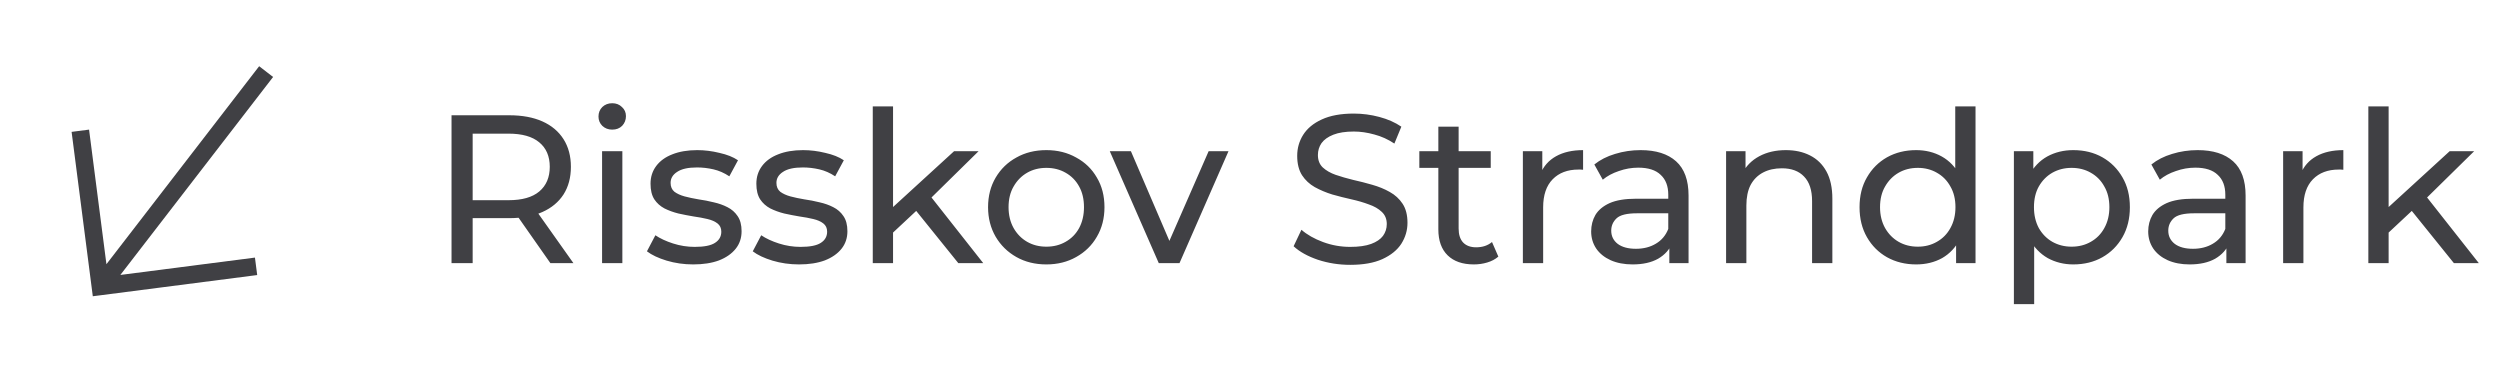 <?xml version="1.0" encoding="UTF-8"?>
<svg xmlns="http://www.w3.org/2000/svg" width="142" height="21" viewBox="0 0 142 21" fill="none">
  <path fill-rule="evenodd" clip-rule="evenodd" d="M6.836 15.617L14.481 14.631L14.609 15.623L5.767 16.764L5.271 16.827L5.207 16.331L4.067 7.49L5.059 7.362L6.045 15.006L14.72 3.761L15.512 4.372L6.836 15.617Z" fill="#404044"></path>
  <path d="M25.647 14.947V6.547H28.923C29.659 6.547 30.287 6.663 30.807 6.895C31.327 7.127 31.727 7.463 32.007 7.903C32.287 8.343 32.427 8.867 32.427 9.475C32.427 10.083 32.287 10.607 32.007 11.047C31.727 11.479 31.327 11.811 30.807 12.043C30.287 12.275 29.659 12.391 28.923 12.391H26.307L26.847 11.839V14.947H25.647ZM31.263 14.947L29.127 11.899H30.411L32.571 14.947H31.263ZM26.847 11.959L26.307 11.371H28.887C29.655 11.371 30.235 11.207 30.627 10.879C31.027 10.543 31.227 10.075 31.227 9.475C31.227 8.875 31.027 8.411 30.627 8.083C30.235 7.755 29.655 7.591 28.887 7.591H26.307L26.847 6.991V11.959ZM34.198 14.947V8.587H35.35V14.947H34.198ZM34.774 7.363C34.55 7.363 34.362 7.291 34.21 7.147C34.066 7.003 33.994 6.827 33.994 6.619C33.994 6.403 34.066 6.223 34.21 6.079C34.362 5.935 34.55 5.863 34.774 5.863C34.998 5.863 35.182 5.935 35.326 6.079C35.478 6.215 35.554 6.387 35.554 6.595C35.554 6.811 35.482 6.995 35.338 7.147C35.194 7.291 35.006 7.363 34.774 7.363ZM39.374 15.019C38.846 15.019 38.342 14.947 37.862 14.803C37.39 14.659 37.018 14.483 36.746 14.275L37.226 13.363C37.498 13.547 37.834 13.703 38.234 13.831C38.634 13.959 39.042 14.023 39.458 14.023C39.994 14.023 40.378 13.947 40.61 13.795C40.85 13.643 40.97 13.431 40.97 13.159C40.97 12.959 40.898 12.803 40.754 12.691C40.61 12.579 40.418 12.495 40.178 12.439C39.946 12.383 39.686 12.335 39.398 12.295C39.11 12.247 38.822 12.191 38.534 12.127C38.246 12.055 37.982 11.959 37.742 11.839C37.502 11.711 37.31 11.539 37.166 11.323C37.022 11.099 36.95 10.803 36.95 10.435C36.95 10.051 37.058 9.715 37.274 9.427C37.49 9.139 37.794 8.919 38.186 8.767C38.586 8.607 39.058 8.527 39.602 8.527C40.018 8.527 40.438 8.579 40.862 8.683C41.294 8.779 41.646 8.919 41.918 9.103L41.426 10.015C41.138 9.823 40.838 9.691 40.526 9.619C40.214 9.547 39.902 9.511 39.59 9.511C39.086 9.511 38.71 9.595 38.462 9.763C38.214 9.923 38.09 10.131 38.09 10.387C38.09 10.603 38.162 10.771 38.306 10.891C38.458 11.003 38.65 11.091 38.882 11.155C39.122 11.219 39.386 11.275 39.674 11.323C39.962 11.363 40.25 11.419 40.538 11.491C40.826 11.555 41.086 11.647 41.318 11.767C41.558 11.887 41.75 12.055 41.894 12.271C42.046 12.487 42.122 12.775 42.122 13.135C42.122 13.519 42.01 13.851 41.786 14.131C41.562 14.411 41.246 14.631 40.838 14.791C40.43 14.943 39.942 15.019 39.374 15.019ZM45.385 15.019C44.857 15.019 44.353 14.947 43.873 14.803C43.401 14.659 43.029 14.483 42.757 14.275L43.237 13.363C43.509 13.547 43.845 13.703 44.245 13.831C44.645 13.959 45.053 14.023 45.469 14.023C46.005 14.023 46.389 13.947 46.621 13.795C46.861 13.643 46.981 13.431 46.981 13.159C46.981 12.959 46.909 12.803 46.765 12.691C46.621 12.579 46.429 12.495 46.189 12.439C45.957 12.383 45.697 12.335 45.409 12.295C45.121 12.247 44.833 12.191 44.545 12.127C44.257 12.055 43.993 11.959 43.753 11.839C43.513 11.711 43.321 11.539 43.177 11.323C43.033 11.099 42.961 10.803 42.961 10.435C42.961 10.051 43.069 9.715 43.285 9.427C43.501 9.139 43.805 8.919 44.197 8.767C44.597 8.607 45.069 8.527 45.613 8.527C46.029 8.527 46.449 8.579 46.873 8.683C47.305 8.779 47.657 8.919 47.929 9.103L47.437 10.015C47.149 9.823 46.849 9.691 46.537 9.619C46.225 9.547 45.913 9.511 45.601 9.511C45.097 9.511 44.721 9.595 44.473 9.763C44.225 9.923 44.101 10.131 44.101 10.387C44.101 10.603 44.173 10.771 44.317 10.891C44.469 11.003 44.661 11.091 44.893 11.155C45.133 11.219 45.397 11.275 45.685 11.323C45.973 11.363 46.261 11.419 46.549 11.491C46.837 11.555 47.097 11.647 47.329 11.767C47.569 11.887 47.761 12.055 47.905 12.271C48.057 12.487 48.133 12.775 48.133 13.135C48.133 13.519 48.021 13.851 47.797 14.131C47.573 14.411 47.257 14.631 46.849 14.791C46.441 14.943 45.953 15.019 45.385 15.019ZM50.509 13.411L50.533 11.935L54.193 8.587H55.585L52.777 11.347L52.153 11.875L50.509 13.411ZM49.573 14.947V6.043H50.725V14.947H49.573ZM54.433 14.947L51.937 11.851L52.681 10.927L55.849 14.947H54.433ZM59.434 15.019C58.794 15.019 58.226 14.879 57.73 14.599C57.234 14.319 56.842 13.935 56.554 13.447C56.266 12.951 56.122 12.391 56.122 11.767C56.122 11.135 56.266 10.575 56.554 10.087C56.842 9.599 57.234 9.219 57.73 8.947C58.226 8.667 58.794 8.527 59.434 8.527C60.066 8.527 60.63 8.667 61.126 8.947C61.63 9.219 62.022 9.599 62.302 10.087C62.59 10.567 62.734 11.127 62.734 11.767C62.734 12.399 62.59 12.959 62.302 13.447C62.022 13.935 61.63 14.319 61.126 14.599C60.63 14.879 60.066 15.019 59.434 15.019ZM59.434 14.011C59.842 14.011 60.206 13.919 60.526 13.735C60.854 13.551 61.11 13.291 61.294 12.955C61.478 12.611 61.57 12.215 61.57 11.767C61.57 11.311 61.478 10.919 61.294 10.591C61.11 10.255 60.854 9.995 60.526 9.811C60.206 9.627 59.842 9.535 59.434 9.535C59.026 9.535 58.662 9.627 58.342 9.811C58.022 9.995 57.766 10.255 57.574 10.591C57.382 10.919 57.286 11.311 57.286 11.767C57.286 12.215 57.382 12.611 57.574 12.955C57.766 13.291 58.022 13.551 58.342 13.735C58.662 13.919 59.026 14.011 59.434 14.011ZM65.819 14.947L63.035 8.587H64.235L66.707 14.347H66.131L68.651 8.587H69.779L66.995 14.947H65.819ZM76.693 15.043C76.053 15.043 75.441 14.947 74.857 14.755C74.273 14.555 73.813 14.299 73.477 13.987L73.921 13.051C74.241 13.331 74.649 13.563 75.145 13.747C75.641 13.931 76.157 14.023 76.693 14.023C77.181 14.023 77.577 13.967 77.881 13.855C78.185 13.743 78.409 13.591 78.553 13.399C78.697 13.199 78.769 12.975 78.769 12.727C78.769 12.439 78.673 12.207 78.481 12.031C78.297 11.855 78.053 11.715 77.749 11.611C77.453 11.499 77.125 11.403 76.765 11.323C76.405 11.243 76.041 11.151 75.673 11.047C75.313 10.935 74.981 10.795 74.677 10.627C74.381 10.459 74.141 10.235 73.957 9.955C73.773 9.667 73.681 9.299 73.681 8.851C73.681 8.419 73.793 8.023 74.017 7.663C74.249 7.295 74.601 7.003 75.073 6.787C75.553 6.563 76.161 6.451 76.897 6.451C77.385 6.451 77.869 6.515 78.349 6.643C78.829 6.771 79.245 6.955 79.597 7.195L79.201 8.155C78.841 7.915 78.461 7.743 78.061 7.639C77.661 7.527 77.273 7.471 76.897 7.471C76.425 7.471 76.037 7.531 75.733 7.651C75.429 7.771 75.205 7.931 75.061 8.131C74.925 8.331 74.857 8.555 74.857 8.803C74.857 9.099 74.949 9.335 75.133 9.511C75.325 9.687 75.569 9.827 75.865 9.931C76.169 10.035 76.501 10.131 76.861 10.219C77.221 10.299 77.581 10.391 77.941 10.495C78.309 10.599 78.641 10.735 78.937 10.903C79.241 11.071 79.485 11.295 79.669 11.575C79.853 11.855 79.945 12.215 79.945 12.655C79.945 13.079 79.829 13.475 79.597 13.843C79.365 14.203 79.005 14.495 78.517 14.719C78.037 14.935 77.429 15.043 76.693 15.043ZM83.714 15.019C83.074 15.019 82.578 14.847 82.226 14.503C81.874 14.159 81.698 13.667 81.698 13.027V7.195H82.85V12.979C82.85 13.323 82.934 13.587 83.102 13.771C83.278 13.955 83.526 14.047 83.846 14.047C84.206 14.047 84.506 13.947 84.746 13.747L85.106 14.575C84.93 14.727 84.718 14.839 84.47 14.911C84.23 14.983 83.978 15.019 83.714 15.019ZM80.618 9.535V8.587H84.674V9.535H80.618ZM86.499 14.947V8.587H87.603V10.315L87.495 9.883C87.671 9.443 87.967 9.107 88.383 8.875C88.799 8.643 89.311 8.527 89.919 8.527V9.643C89.871 9.635 89.823 9.631 89.775 9.631C89.735 9.631 89.695 9.631 89.655 9.631C89.039 9.631 88.551 9.815 88.191 10.183C87.831 10.551 87.651 11.083 87.651 11.779V14.947H86.499ZM94.818 14.947V13.603L94.758 13.351V11.059C94.758 10.571 94.614 10.195 94.326 9.931C94.046 9.659 93.622 9.523 93.054 9.523C92.678 9.523 92.31 9.587 91.95 9.715C91.59 9.835 91.286 9.999 91.038 10.207L90.558 9.343C90.886 9.079 91.278 8.879 91.734 8.743C92.198 8.599 92.682 8.527 93.186 8.527C94.058 8.527 94.73 8.739 95.202 9.163C95.674 9.587 95.91 10.235 95.91 11.107V14.947H94.818ZM92.73 15.019C92.258 15.019 91.842 14.939 91.482 14.779C91.13 14.619 90.858 14.399 90.666 14.119C90.474 13.831 90.378 13.507 90.378 13.147C90.378 12.803 90.458 12.491 90.618 12.211C90.786 11.931 91.054 11.707 91.422 11.539C91.798 11.371 92.302 11.287 92.934 11.287H94.95V12.115H92.982C92.406 12.115 92.018 12.211 91.818 12.403C91.618 12.595 91.518 12.827 91.518 13.099C91.518 13.411 91.642 13.663 91.89 13.855C92.138 14.039 92.482 14.131 92.922 14.131C93.354 14.131 93.73 14.035 94.05 13.843C94.378 13.651 94.614 13.371 94.758 13.003L94.986 13.795C94.834 14.171 94.566 14.471 94.182 14.695C93.798 14.911 93.314 15.019 92.73 15.019ZM101.438 8.527C101.958 8.527 102.414 8.627 102.806 8.827C103.206 9.027 103.518 9.331 103.742 9.739C103.966 10.147 104.078 10.663 104.078 11.287V14.947H102.926V11.419C102.926 10.803 102.774 10.339 102.47 10.027C102.174 9.715 101.754 9.559 101.21 9.559C100.802 9.559 100.446 9.639 100.142 9.799C99.838 9.959 99.602 10.195 99.434 10.507C99.274 10.819 99.194 11.207 99.194 11.671V14.947H98.042V8.587H99.146V10.303L98.966 9.847C99.174 9.431 99.494 9.107 99.926 8.875C100.358 8.643 100.862 8.527 101.438 8.527ZM108.838 15.019C108.222 15.019 107.67 14.883 107.182 14.611C106.702 14.339 106.322 13.959 106.042 13.471C105.762 12.983 105.622 12.415 105.622 11.767C105.622 11.119 105.762 10.555 106.042 10.075C106.322 9.587 106.702 9.207 107.182 8.935C107.67 8.663 108.222 8.527 108.838 8.527C109.374 8.527 109.858 8.647 110.29 8.887C110.722 9.127 111.066 9.487 111.322 9.967C111.586 10.447 111.718 11.047 111.718 11.767C111.718 12.487 111.59 13.087 111.334 13.567C111.086 14.047 110.746 14.411 110.314 14.659C109.882 14.899 109.39 15.019 108.838 15.019ZM108.934 14.011C109.334 14.011 109.694 13.919 110.014 13.735C110.342 13.551 110.598 13.291 110.782 12.955C110.974 12.611 111.07 12.215 111.07 11.767C111.07 11.311 110.974 10.919 110.782 10.591C110.598 10.255 110.342 9.995 110.014 9.811C109.694 9.627 109.334 9.535 108.934 9.535C108.526 9.535 108.162 9.627 107.842 9.811C107.522 9.995 107.266 10.255 107.074 10.591C106.882 10.919 106.786 11.311 106.786 11.767C106.786 12.215 106.882 12.611 107.074 12.955C107.266 13.291 107.522 13.551 107.842 13.735C108.162 13.919 108.526 14.011 108.934 14.011ZM111.106 14.947V13.231L111.178 11.755L111.058 10.279V6.043H112.21V14.947H111.106ZM117.761 15.019C117.233 15.019 116.749 14.899 116.309 14.659C115.877 14.411 115.529 14.047 115.265 13.567C115.009 13.087 114.881 12.487 114.881 11.767C114.881 11.047 115.005 10.447 115.253 9.967C115.509 9.487 115.853 9.127 116.285 8.887C116.725 8.647 117.217 8.527 117.761 8.527C118.385 8.527 118.937 8.663 119.417 8.935C119.897 9.207 120.277 9.587 120.557 10.075C120.837 10.555 120.977 11.119 120.977 11.767C120.977 12.415 120.837 12.983 120.557 13.471C120.277 13.959 119.897 14.339 119.417 14.611C118.937 14.883 118.385 15.019 117.761 15.019ZM114.389 17.275V8.587H115.493V10.303L115.421 11.779L115.541 13.255V17.275H114.389ZM117.665 14.011C118.073 14.011 118.437 13.919 118.757 13.735C119.085 13.551 119.341 13.291 119.525 12.955C119.717 12.611 119.813 12.215 119.813 11.767C119.813 11.311 119.717 10.919 119.525 10.591C119.341 10.255 119.085 9.995 118.757 9.811C118.437 9.627 118.073 9.535 117.665 9.535C117.265 9.535 116.901 9.627 116.573 9.811C116.253 9.995 115.997 10.255 115.805 10.591C115.621 10.919 115.529 11.311 115.529 11.767C115.529 12.215 115.621 12.611 115.805 12.955C115.997 13.291 116.253 13.551 116.573 13.735C116.901 13.919 117.265 14.011 117.665 14.011ZM126.458 14.947V13.603L126.398 13.351V11.059C126.398 10.571 126.254 10.195 125.966 9.931C125.686 9.659 125.262 9.523 124.694 9.523C124.318 9.523 123.95 9.587 123.59 9.715C123.23 9.835 122.926 9.999 122.678 10.207L122.198 9.343C122.526 9.079 122.918 8.879 123.374 8.743C123.838 8.599 124.322 8.527 124.826 8.527C125.698 8.527 126.37 8.739 126.842 9.163C127.314 9.587 127.55 10.235 127.55 11.107V14.947H126.458ZM124.37 15.019C123.898 15.019 123.482 14.939 123.122 14.779C122.77 14.619 122.498 14.399 122.306 14.119C122.114 13.831 122.018 13.507 122.018 13.147C122.018 12.803 122.098 12.491 122.258 12.211C122.426 11.931 122.694 11.707 123.062 11.539C123.438 11.371 123.942 11.287 124.574 11.287H126.59V12.115H124.622C124.046 12.115 123.658 12.211 123.458 12.403C123.258 12.595 123.158 12.827 123.158 13.099C123.158 13.411 123.282 13.663 123.53 13.855C123.778 14.039 124.122 14.131 124.562 14.131C124.994 14.131 125.37 14.035 125.69 13.843C126.018 13.651 126.254 13.371 126.398 13.003L126.626 13.795C126.474 14.171 126.206 14.471 125.822 14.695C125.438 14.911 124.954 15.019 124.37 15.019ZM129.682 14.947V8.587H130.786V10.315L130.678 9.883C130.854 9.443 131.15 9.107 131.566 8.875C131.982 8.643 132.494 8.527 133.102 8.527V9.643C133.054 9.635 133.006 9.631 132.958 9.631C132.918 9.631 132.878 9.631 132.838 9.631C132.222 9.631 131.734 9.815 131.374 10.183C131.014 10.551 130.834 11.083 130.834 11.779V14.947H129.682ZM135.458 13.411L135.482 11.935L139.142 8.587H140.534L137.726 11.347L137.102 11.875L135.458 13.411ZM134.522 14.947V6.043H135.674V14.947H134.522ZM139.382 14.947L136.886 11.851L137.63 10.927L140.798 14.947H139.382Z" fill="#404044"></path>
</svg>
